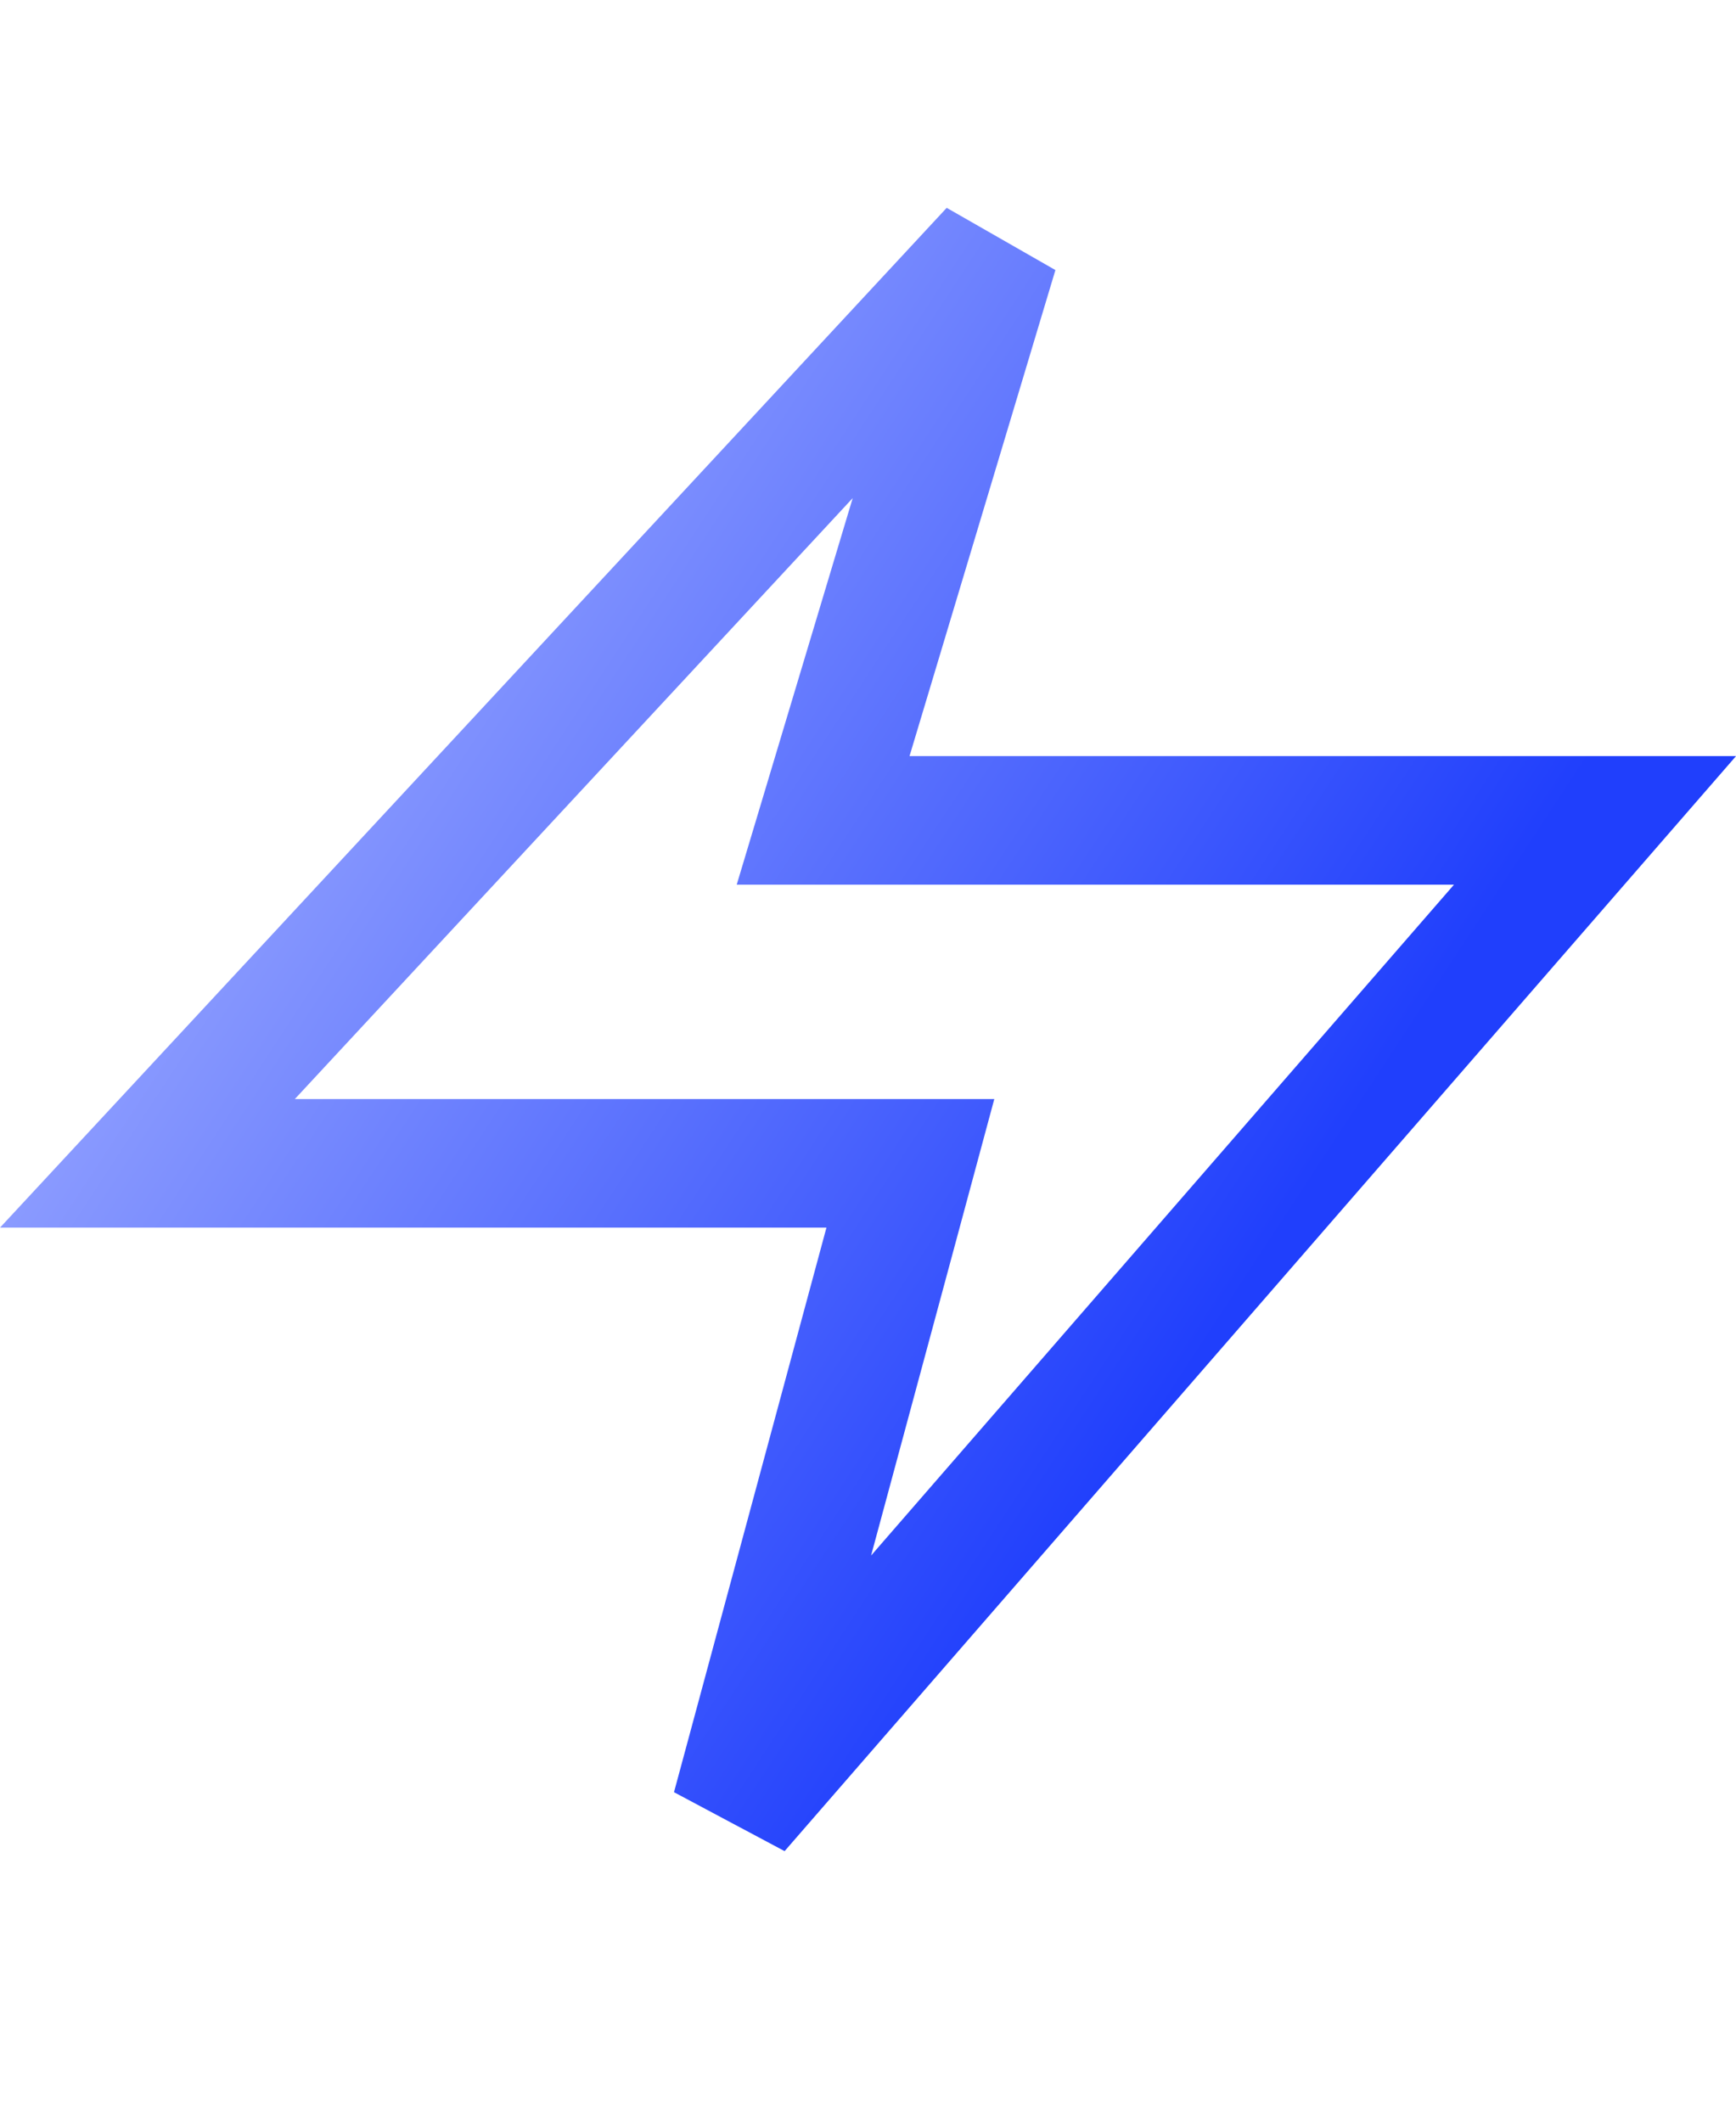 <svg width="27" height="33" viewBox="0 0 27 33" fill="none" xmlns="http://www.w3.org/2000/svg">
<path d="M13.188 11.473L12.802 12.76H24.807L11.448 28.136L13.819 19.355L14.159 18.094H2.293L15.457 3.913L13.188 11.473Z" stroke="url(#paint0_linear_148_6770)" stroke-width="2"/>
<defs>
<linearGradient id="paint0_linear_148_6770" x1="4.471" y1="7.781" x2="20.498" y2="18.286" gradientUnits="userSpaceOnUse">
<stop stop-color="#9AA8FF"/>
<stop offset="1" stop-color="#203FFC"/>
</linearGradient>
</defs>
</svg>
